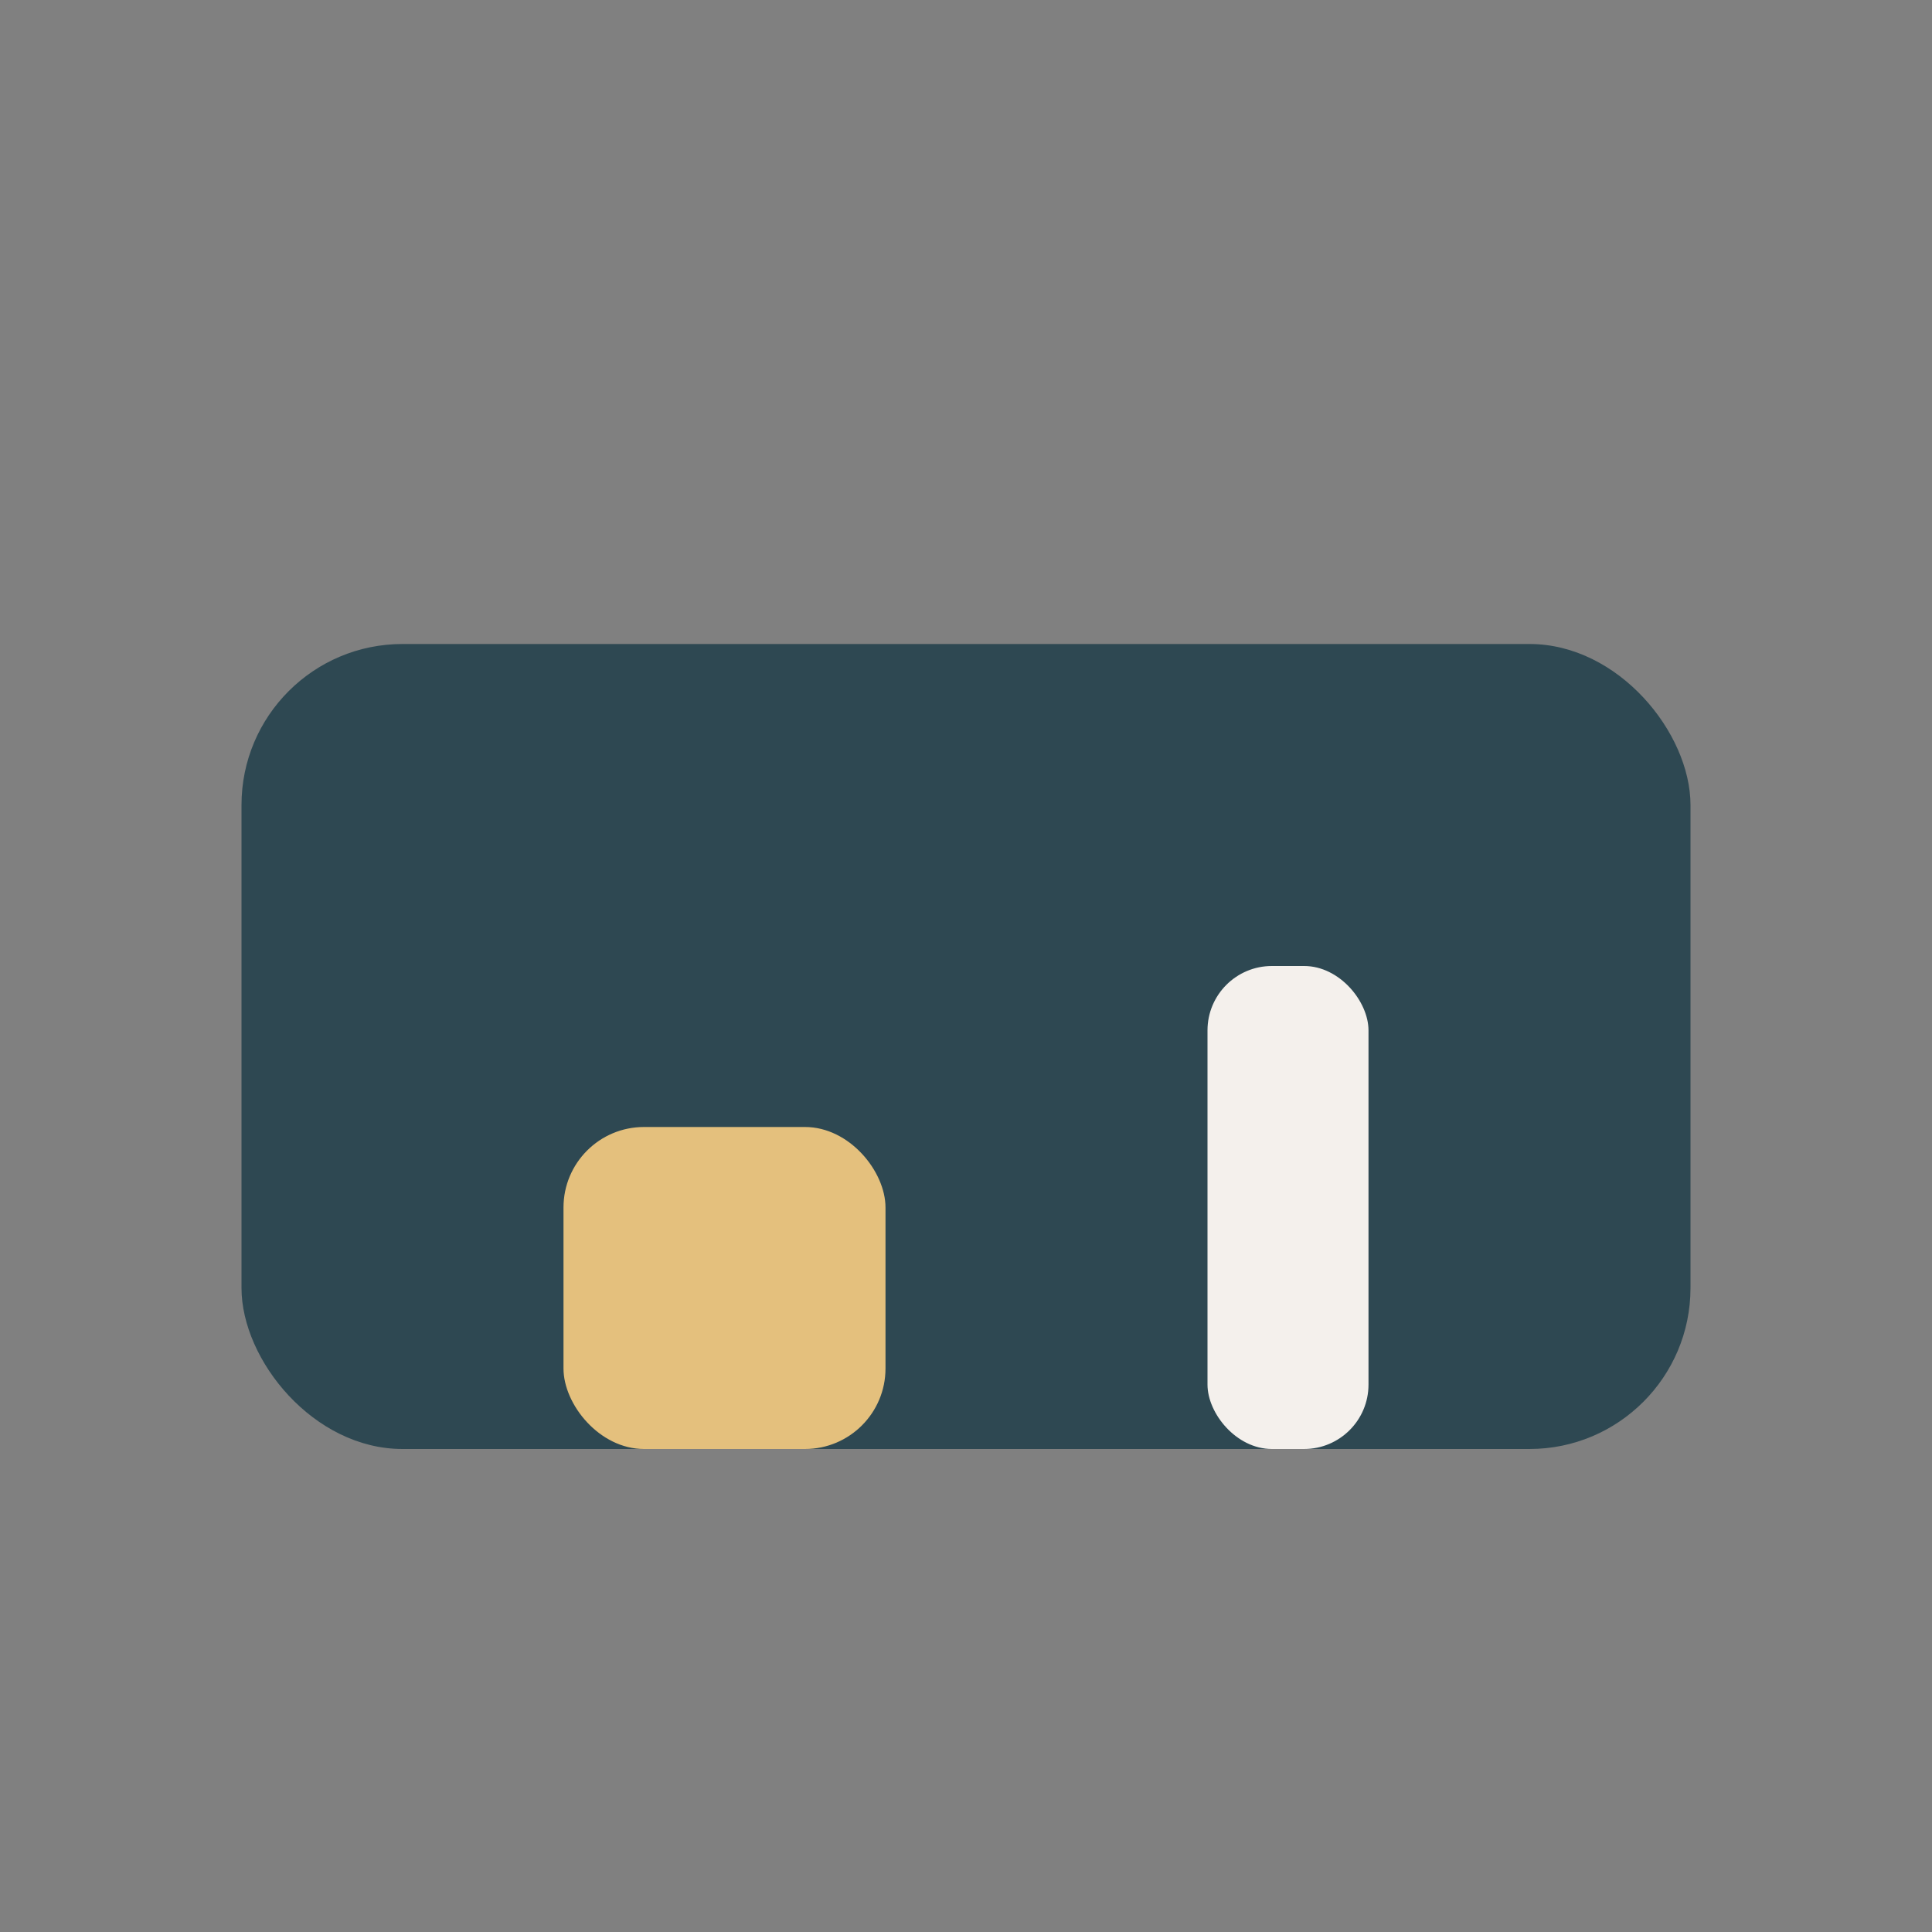 <?xml version="1.0" encoding="UTF-8"?>
<svg xmlns="http://www.w3.org/2000/svg" width="24" height="24" viewBox="0 0 24 24"><rect x="0" y="0" width="24" height="24" fill="#808080" stroke="none"/><rect x="3" y="8" width="18" height="10" rx="2" fill="#2E4852"/><rect x="7" y="14" width="4" height="4" rx="1" fill="#E4C07D"/><rect x="15" y="12" width="2" height="6" rx="0.8" fill="#F4F0EC"/></svg>
